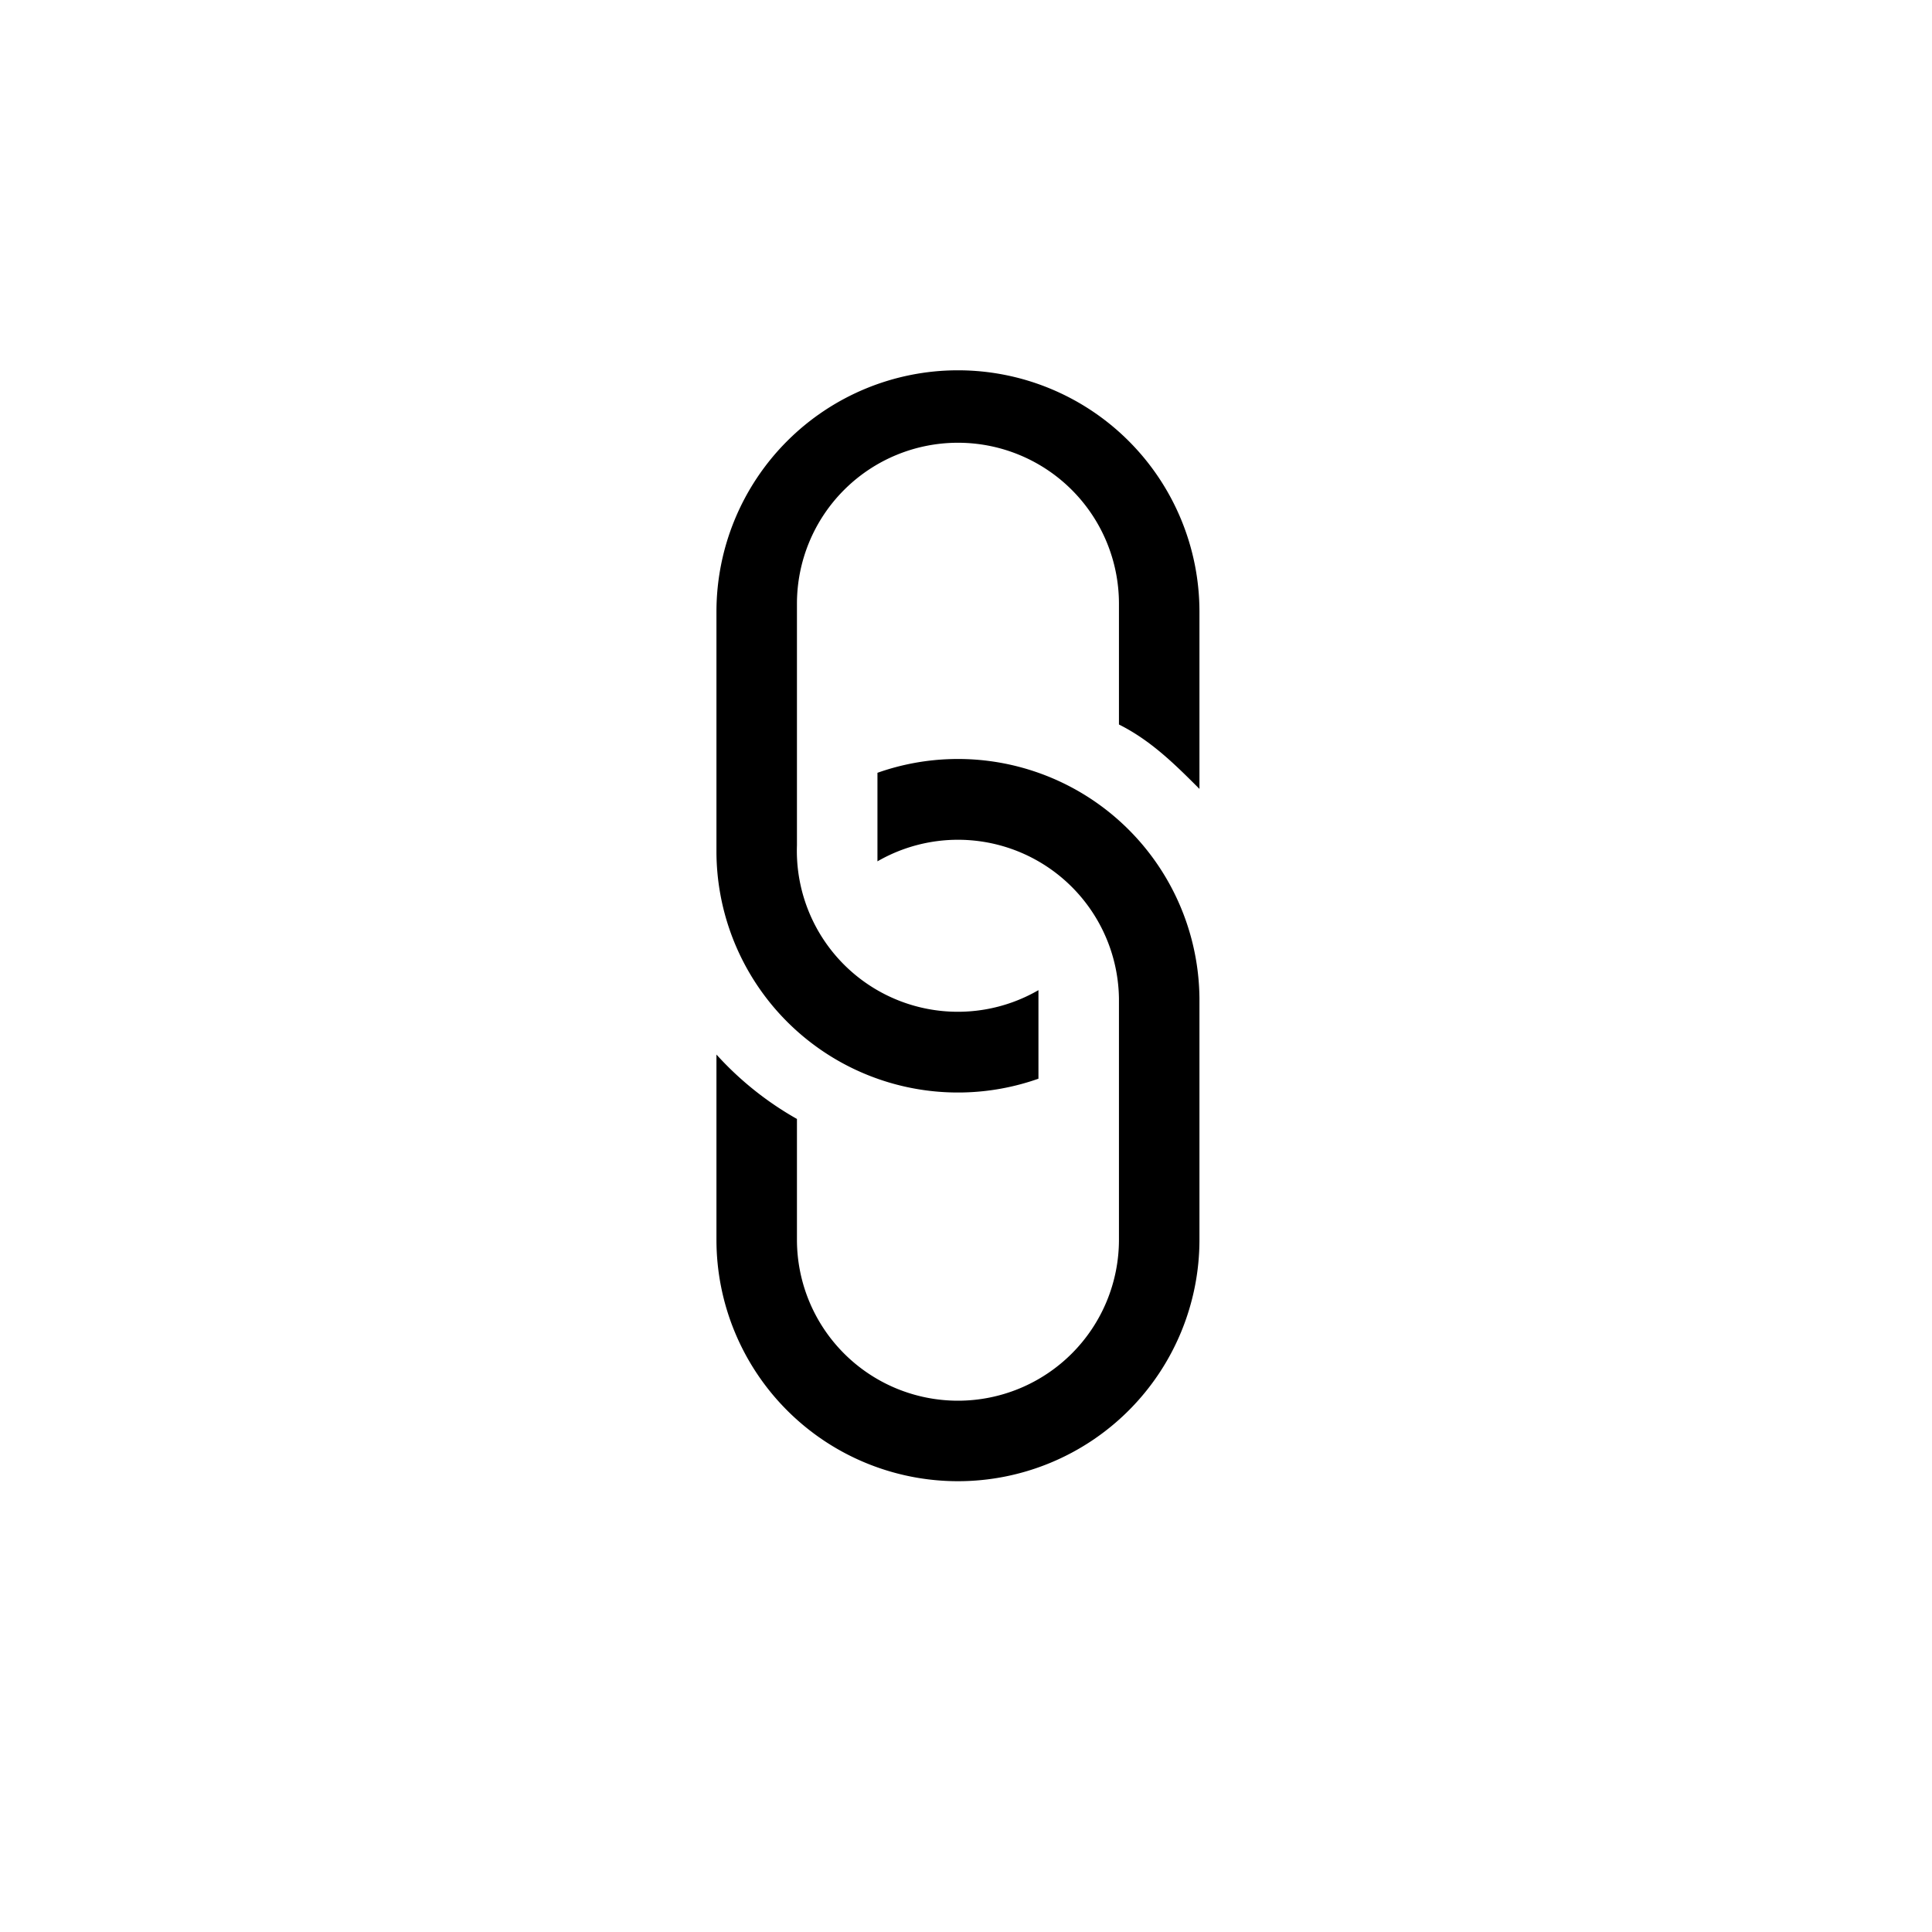 <svg xmlns="http://www.w3.org/2000/svg" viewBox="-4 -3 24 24">
  <path d="m4.9 10v2.4a3 3 0 006 0v-3a3 3 0 00-4-2.8v.8c0 .1 0 .2 0 .3a2 2 0 013 1.7v3a2 2 0 01-4 0v-1.5a4 4 0 01-1-.8zm0-2.6m6-.4v-2.4a3 3 0 10-6 0v3a3 3 0 004 2.8v-.8c0-.1 0-.2 0-.3a2 2 0 01-3-1.8v-3a2 2 0 114 0v1.5c.4.2.7.5 1 .8zm0 2.6" stroke="#000000" stroke-width="0" fill="#000000"/>
</svg>